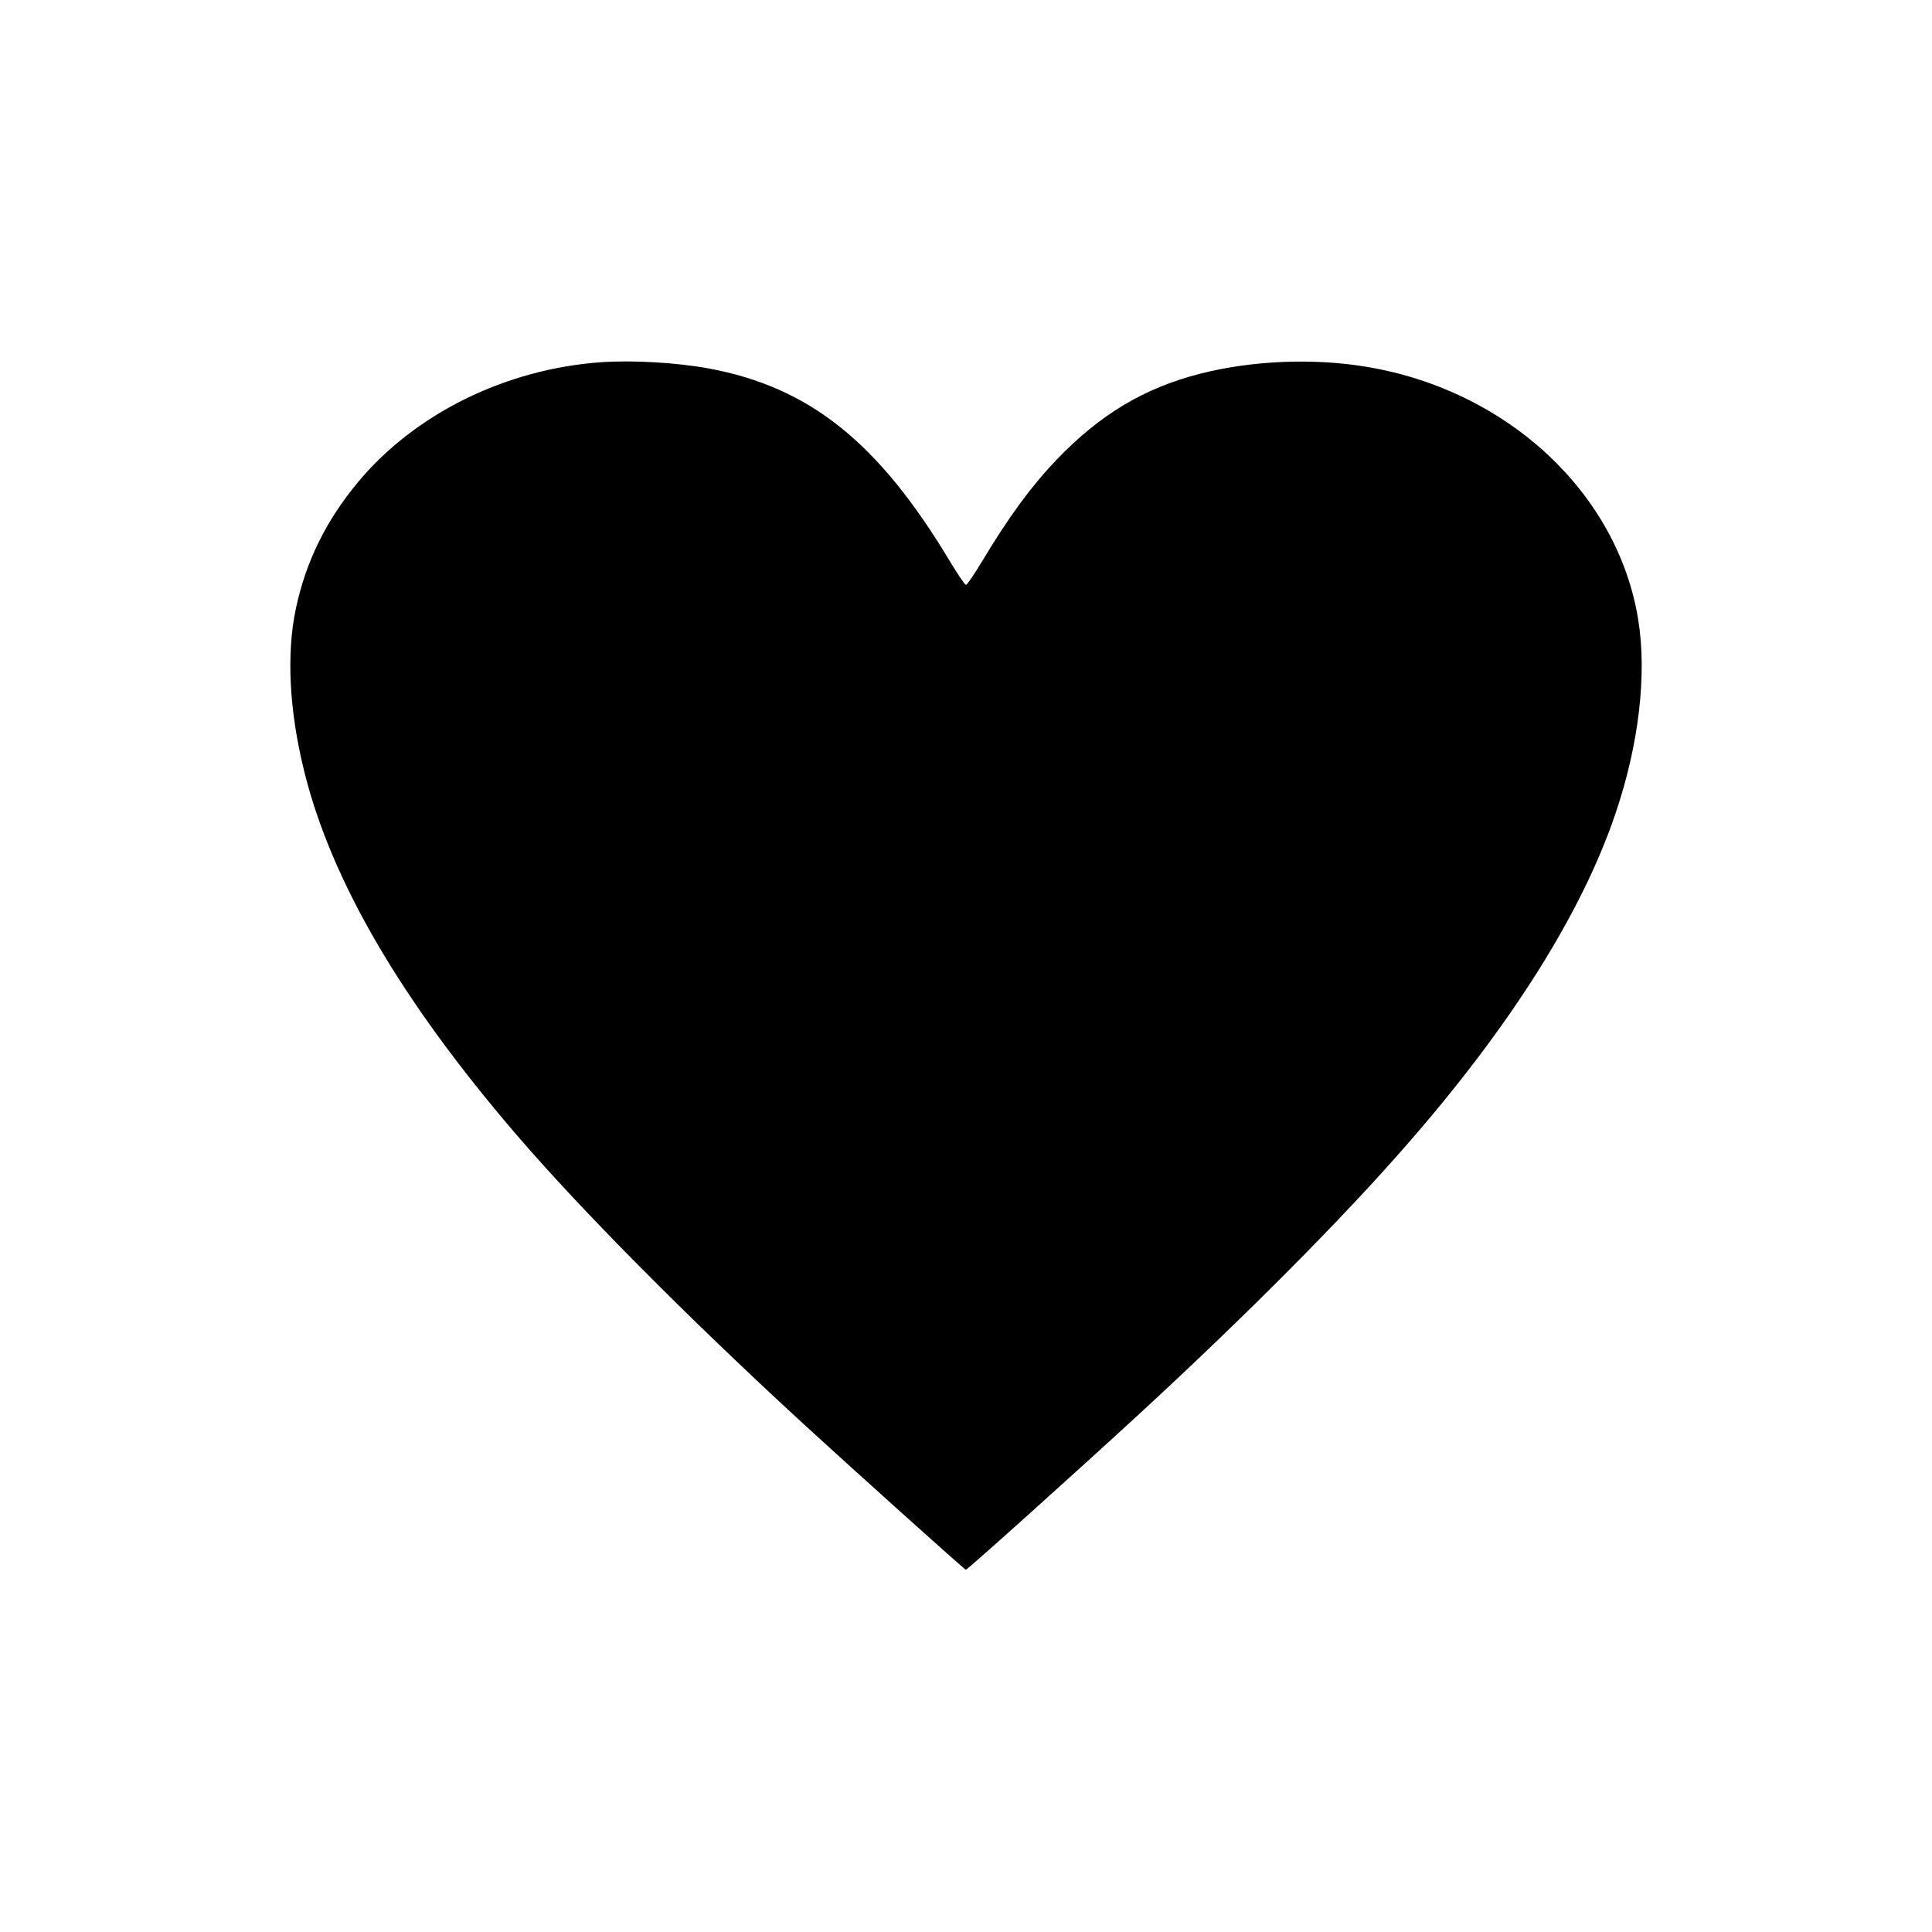 <?xml version="1.0" standalone="no"?>
<!DOCTYPE svg PUBLIC "-//W3C//DTD SVG 20010904//EN"
 "http://www.w3.org/TR/2001/REC-SVG-20010904/DTD/svg10.dtd">
<svg version="1.0" xmlns="http://www.w3.org/2000/svg"
 width="1280pt" height="1280pt" viewBox="0 0 1280 1280"
 preserveAspectRatio="xMidYMid meet">
<g transform="translate(0,1280) scale(0.1,-0.1)"
fill="#000000" stroke="none">
<path d="M3979 10400 c-632 -46 -1229 -341 -1606 -793 -213 -256 -347 -528
-413 -840 -63 -298 -44 -675 55 -1075 178 -723 639 -1515 1400 -2402 431 -503
1130 -1208 1905 -1921 326 -299 1071 -969 1079 -969 11 0 727 644 1151 1034
703 648 1338 1286 1767 1778 692 791 1164 1540 1387 2201 154 454 208 918 150
1279 -134 839 -864 1521 -1796 1677 -353 60 -763 43 -1107 -45 -371 -95 -664
-270 -952 -571 -166 -174 -314 -375 -490 -668 -53 -88 -102 -160 -109 -160 -7
0 -56 72 -109 160 -473 787 -928 1150 -1596 1274 -212 39 -506 56 -716 41z"/>
</g>
</svg>
